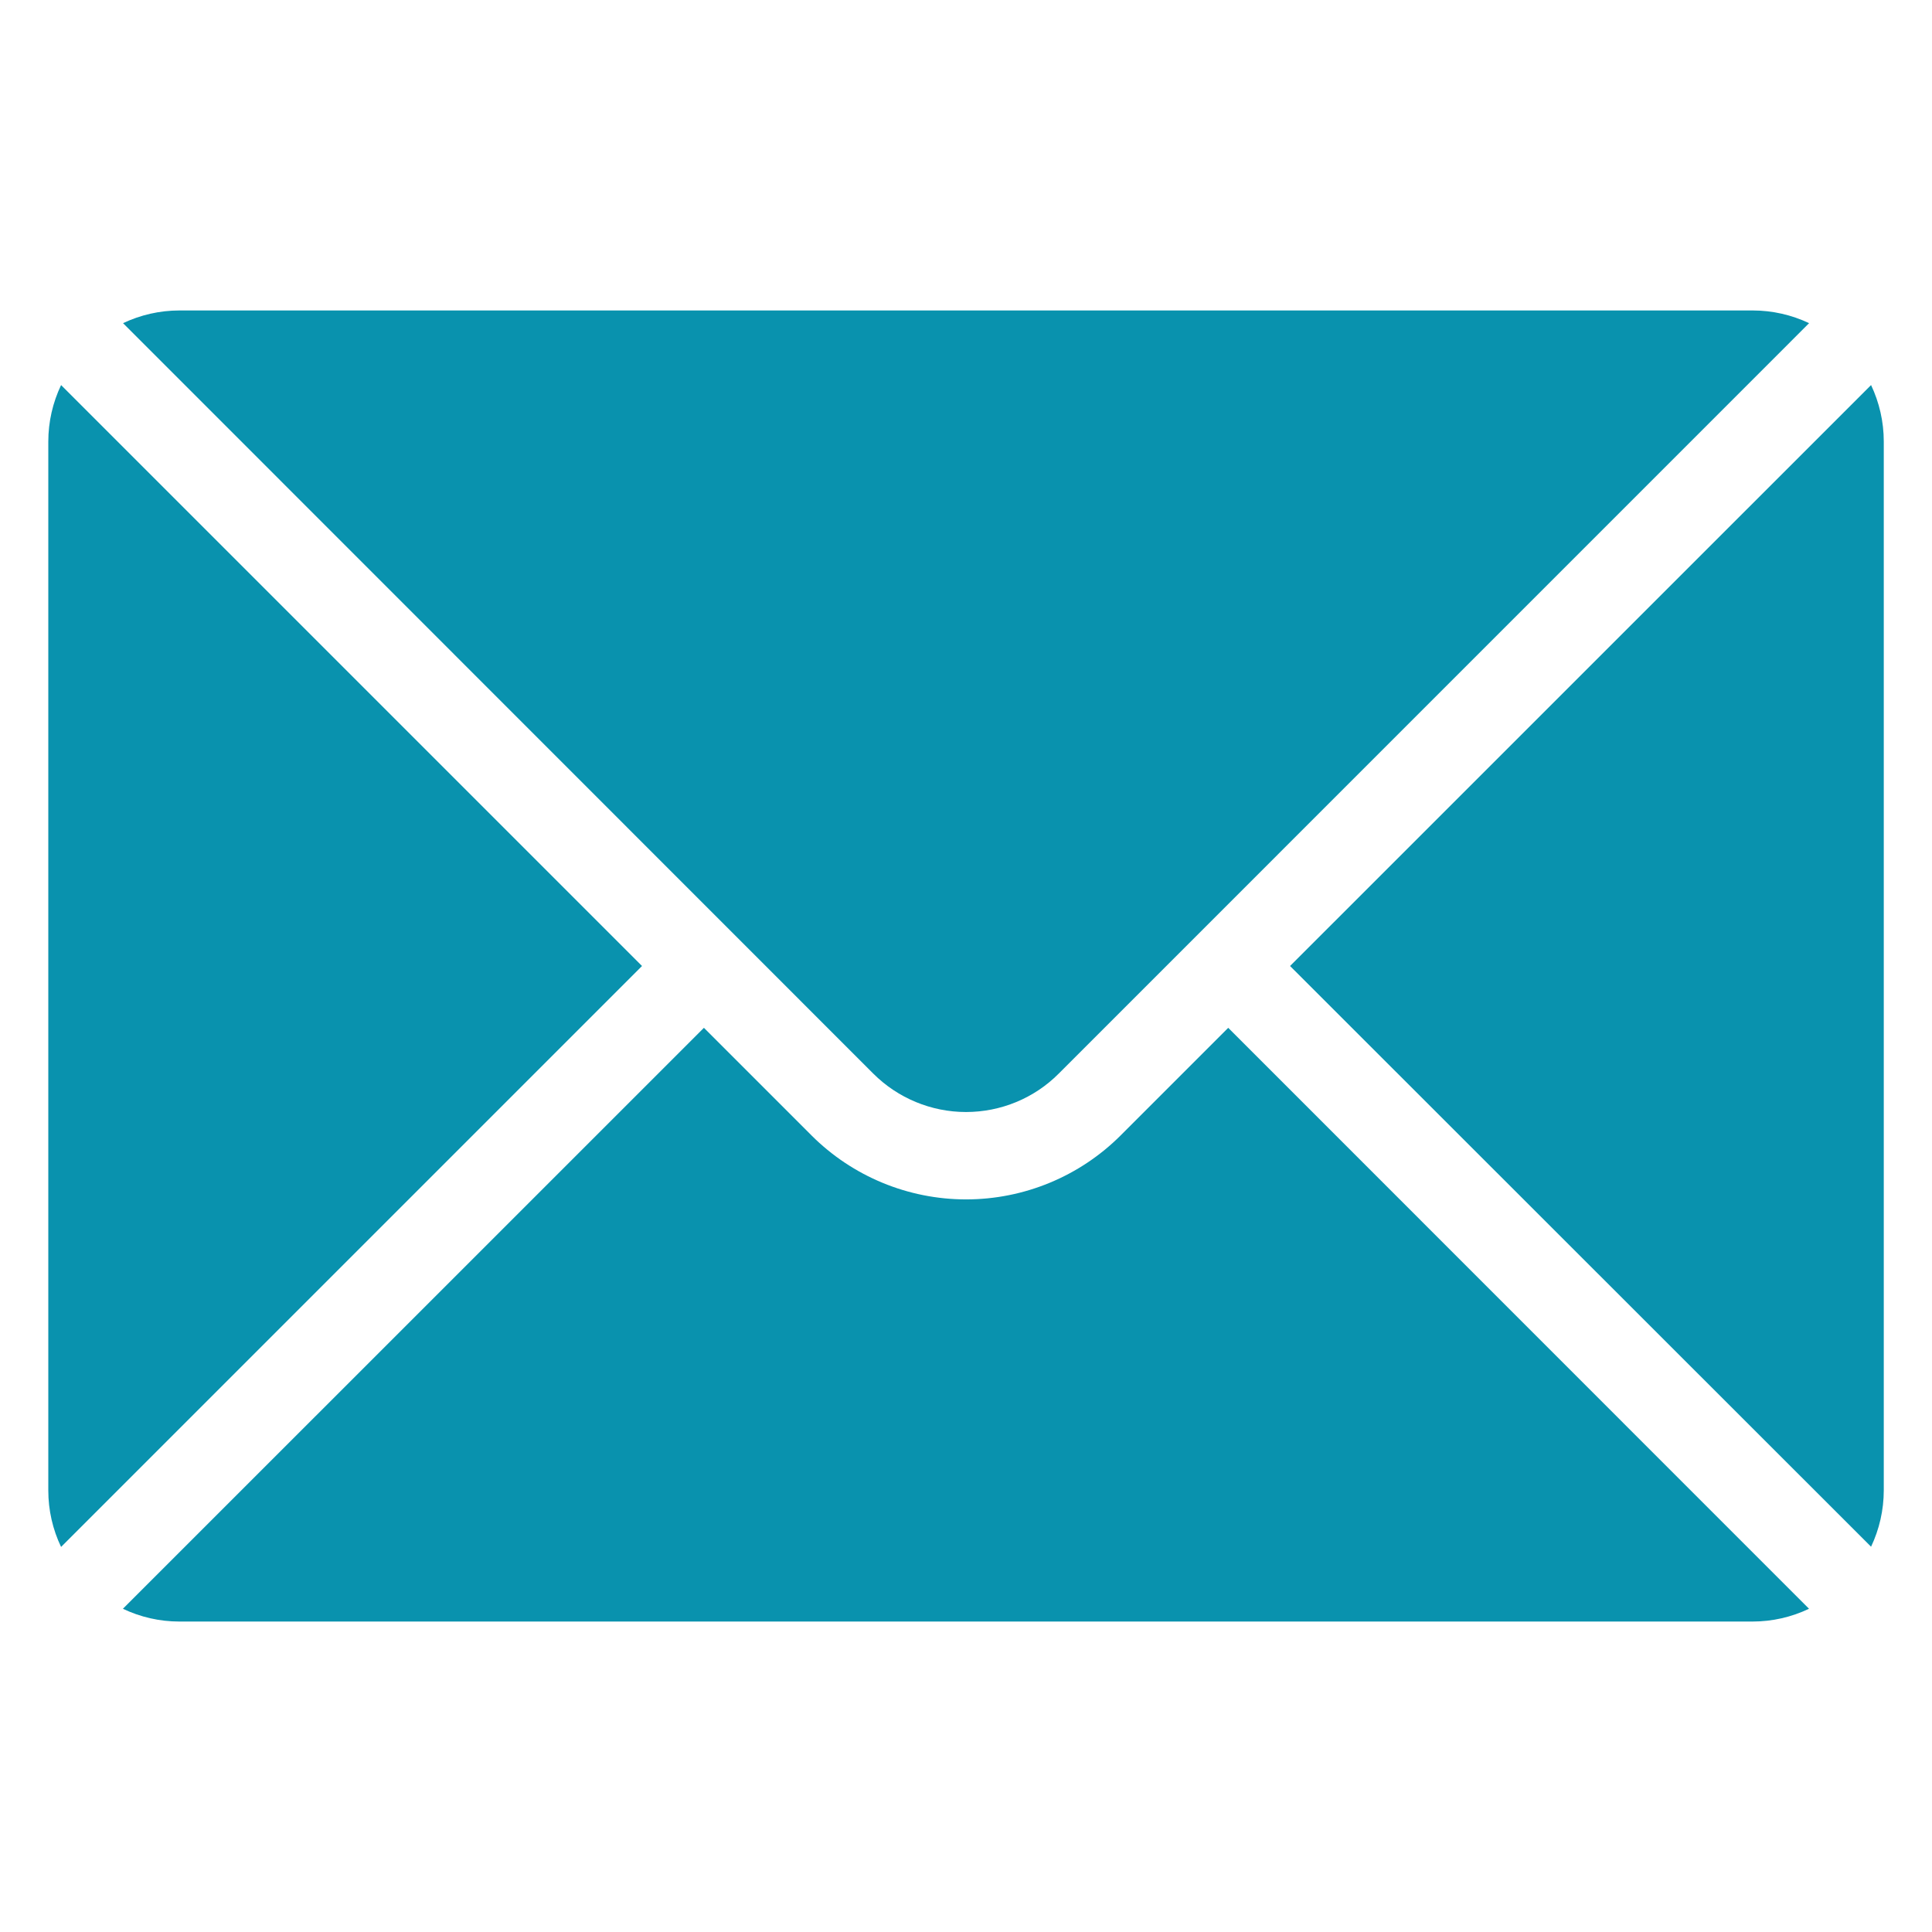 <svg width="26" height="26" viewBox="0 0 26 26" fill="none" xmlns="http://www.w3.org/2000/svg">
<path fill-rule="evenodd" clip-rule="evenodd" d="M9.473 13.832L1.654 21.65C1.888 21.762 2.148 21.822 2.413 21.822H23.585C23.851 21.822 24.11 21.762 24.345 21.65L16.529 13.832L15.081 15.28C14.53 15.831 13.781 16.141 13.001 16.141C12.221 16.141 11.472 15.831 10.921 15.28L9.473 13.832Z" fill="#0992AE"/>
<path fill-rule="evenodd" clip-rule="evenodd" d="M25.18 5.182C25.291 5.416 25.351 5.676 25.351 5.941V20.056C25.351 20.321 25.291 20.581 25.18 20.815L17.361 13L25.18 5.182Z" fill="#0992AE"/>
<path fill-rule="evenodd" clip-rule="evenodd" d="M0.822 5.182L8.64 13L0.822 20.818C0.71 20.584 0.65 20.324 0.65 20.059C0.65 16.442 0.65 9.56 0.65 5.943C0.65 5.676 0.71 5.418 0.822 5.182Z" fill="#0992AE"/>
<path fill-rule="evenodd" clip-rule="evenodd" d="M24.346 4.349C24.112 4.238 23.852 4.178 23.587 4.178C18.665 4.178 7.337 4.178 2.415 4.178C2.15 4.178 1.89 4.238 1.656 4.349L11.752 14.448C12.082 14.778 12.532 14.965 13 14.965C13.468 14.965 13.918 14.78 14.248 14.448L24.346 4.349Z" fill="#0992AE"/>
</svg>
